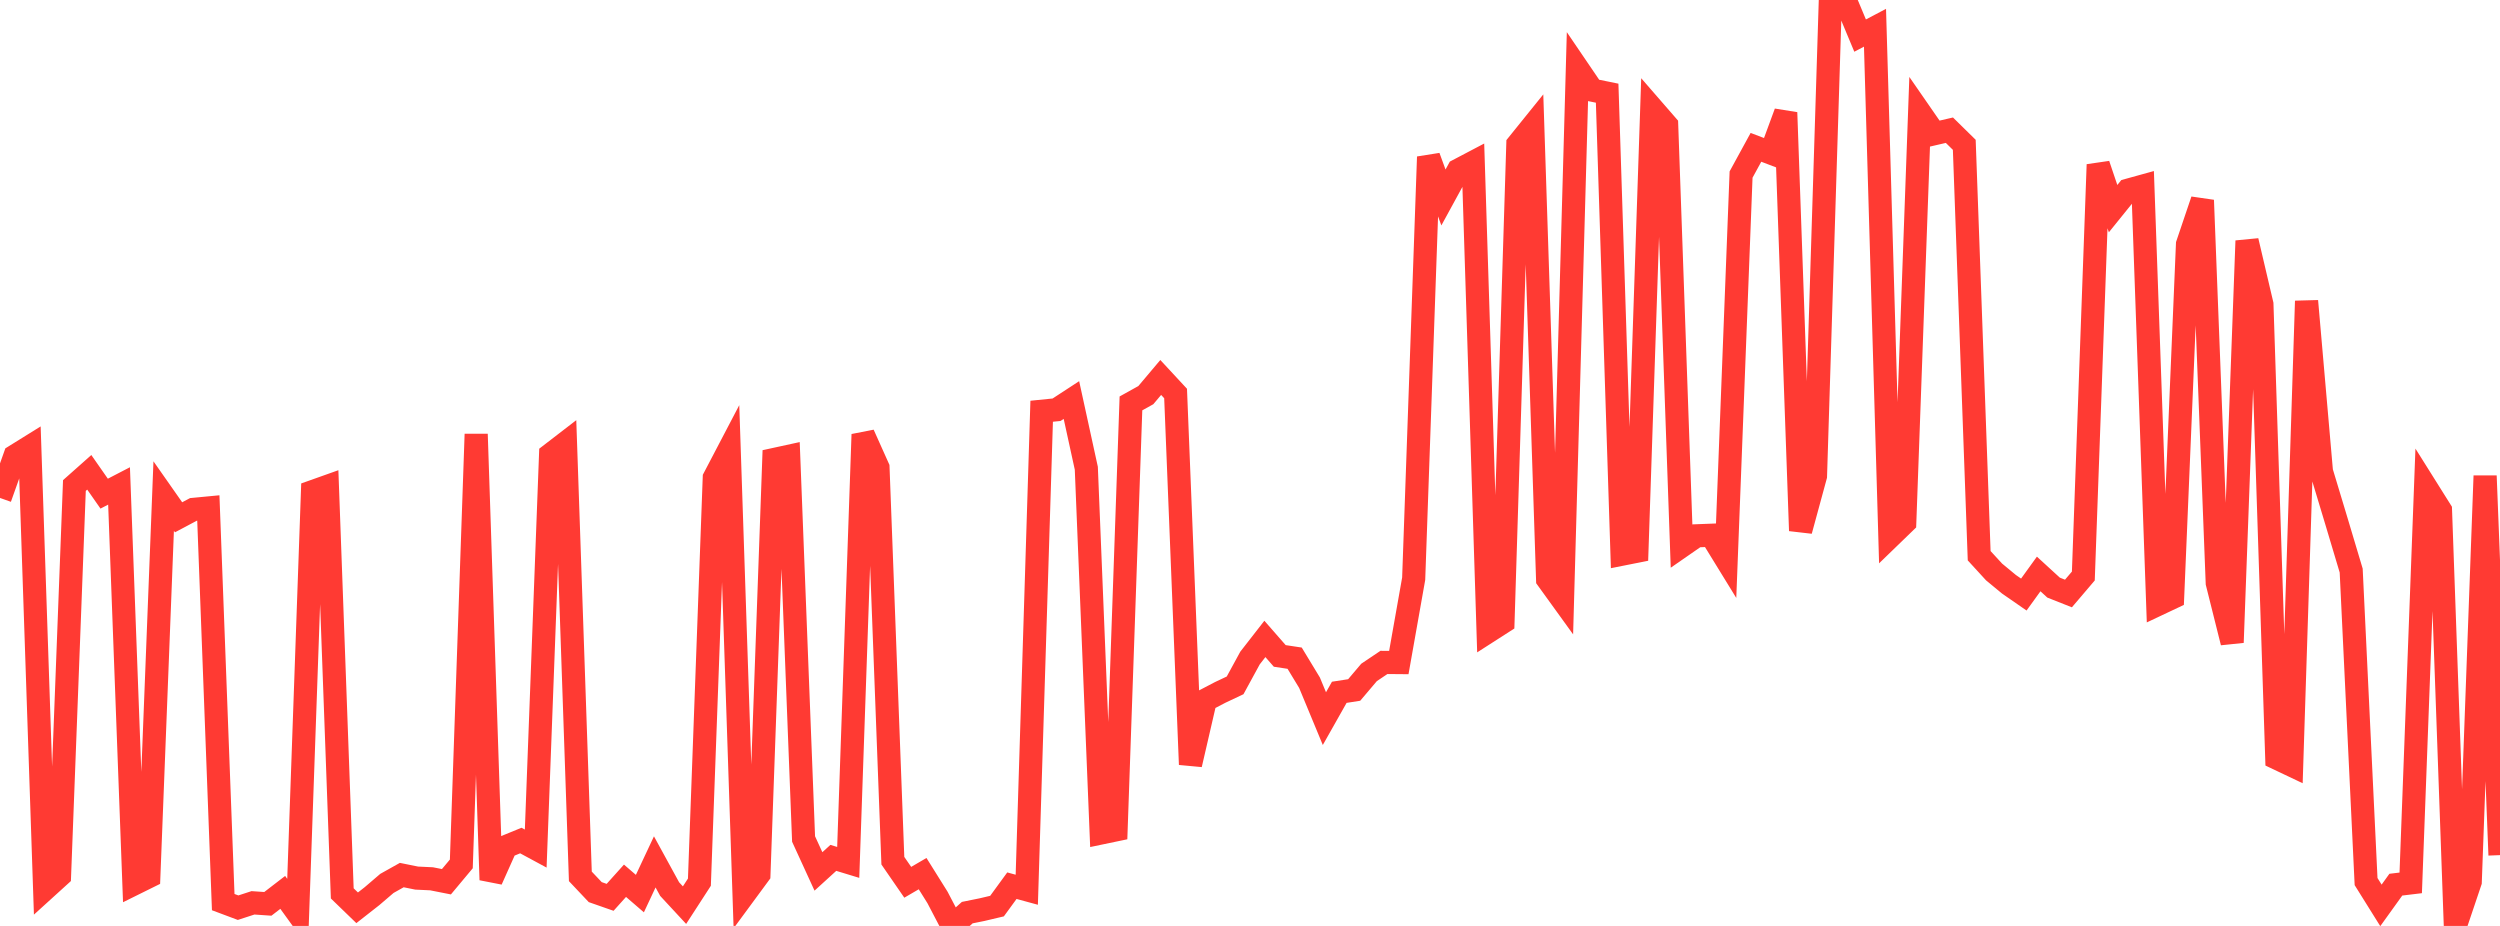 <?xml version="1.0" standalone="no"?>
<!DOCTYPE svg PUBLIC "-//W3C//DTD SVG 1.1//EN" "http://www.w3.org/Graphics/SVG/1.1/DTD/svg11.dtd">

<svg width="135" height="50" viewBox="0 0 135 50" preserveAspectRatio="none" 
  xmlns="http://www.w3.org/2000/svg"
  xmlns:xlink="http://www.w3.org/1999/xlink">


<polyline points="0.0, 26.889 0.804, 24.627 1.607, 24.128 2.411, 48.02 3.214, 47.291 4.018, 26.218 4.821, 25.505 5.625, 26.657 6.429, 26.24 7.232, 47.732 8.036, 47.334 8.839, 26.787 9.643, 27.934 10.446, 27.507 11.25, 27.43 12.054, 48.714 12.857, 49.015 13.661, 48.753 14.464, 48.808 15.268, 48.189 16.071, 49.301 16.875, 26.552 17.679, 26.266 18.482, 48.243 19.286, 49.021 20.089, 48.392 20.893, 47.704 21.696, 47.254 22.5, 47.417 23.304, 47.455 24.107, 47.614 24.911, 46.651 25.714, 23.442 26.518, 47.513 27.321, 45.718 28.125, 45.389 28.929, 45.823 29.732, 24.546 30.536, 23.927 31.339, 47.324 32.143, 48.175 32.946, 48.456 33.75, 47.561 34.554, 48.254 35.357, 46.542 36.161, 48.011 36.964, 48.878 37.768, 47.637 38.571, 25.804 39.375, 24.268 40.179, 48.307 40.982, 47.216 41.786, 24.817 42.589, 24.642 43.393, 45.306 44.196, 47.057 45.0, 46.325 45.804, 46.57 46.607, 23.458 47.411, 25.251 48.214, 46.478 49.018, 47.644 49.821, 47.176 50.625, 48.462 51.429, 50.0 52.232, 49.282 53.036, 49.119 53.839, 48.929 54.643, 47.827 55.446, 48.046 56.25, 22.207 57.054, 22.126 57.857, 21.602 58.661, 25.285 59.464, 44.978 60.268, 44.81 61.071, 21.784 61.875, 21.337 62.679, 20.383 63.482, 21.249 64.286, 41.283 65.089, 37.809 65.893, 37.389 66.696, 37.01 67.5, 35.535 68.304, 34.502 69.107, 35.42 69.911, 35.542 70.714, 36.867 71.518, 38.806 72.321, 37.384 73.125, 37.259 73.929, 36.311 74.732, 35.771 75.536, 35.778 76.339, 31.249 77.143, 8.471 77.946, 10.663 78.75, 9.191 79.554, 8.768 80.357, 34.107 81.161, 33.591 81.964, 7.795 82.768, 6.798 83.571, 31.282 84.375, 32.395 85.179, 3.687 85.982, 4.868 86.786, 5.032 87.589, 29.925 88.393, 29.765 89.196, 5.834 90.0, 6.759 90.804, 29.491 91.607, 28.934 92.411, 28.903 93.214, 30.209 94.018, 9.426 94.821, 7.956 95.625, 8.262 96.429, 6.078 97.232, 28.659 98.036, 25.706 98.839, 0.0 99.643, 0.001 100.446, 1.922 101.25, 1.498 102.054, 28.985 102.857, 28.208 103.661, 6.057 104.464, 7.217 105.268, 7.031 106.071, 7.82 106.875, 30.009 107.679, 30.885 108.482, 31.549 109.286, 32.106 110.089, 30.994 110.893, 31.731 111.696, 32.049 112.5, 31.105 113.304, 8.888 114.107, 11.267 114.911, 10.272 115.714, 10.05 116.518, 32.64 117.321, 32.261 118.125, 13.189 118.929, 10.812 119.732, 31.481 120.536, 34.694 121.339, 13.005 122.143, 16.431 122.946, 40.939 123.75, 41.321 124.554, 16.256 125.357, 25.461 126.161, 28.126 126.964, 30.811 127.768, 47.605 128.571, 48.891 129.375, 47.772 130.179, 47.675 130.982, 26.274 131.786, 27.555 132.589, 49.997 133.393, 47.614 134.196, 25.695 135.0, 46.177" fill="none" stroke="#ff3a33" stroke-width="1.25"/>

</svg>